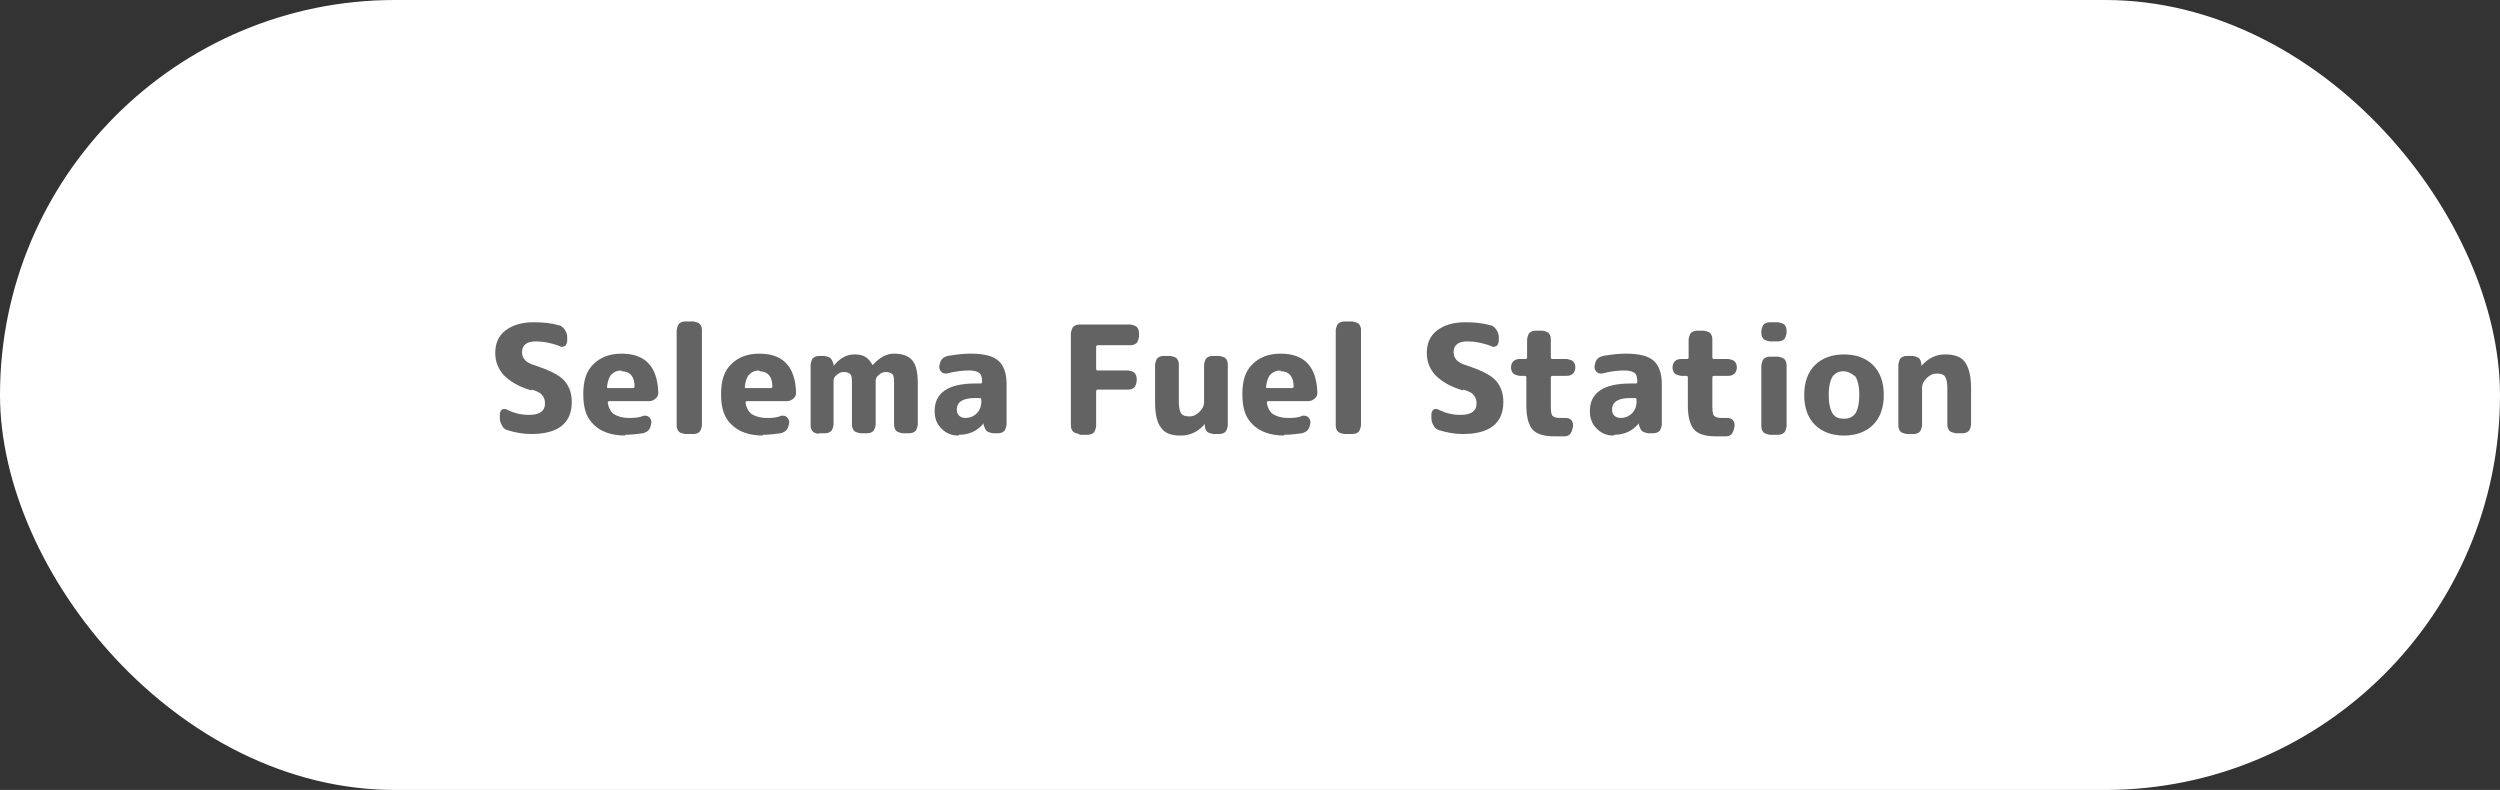 <svg xmlns="http://www.w3.org/2000/svg" id="Layer_2" data-name="Layer 2" viewBox="0 0 32.66 10.32"><rect x="0" y="0" width="32.66" height="10.32" fill="#333333" stroke="none"/><defs><style>      .cls-1 {        fill: #fff;      }      .cls-2 {        fill: #636363;      }    </style></defs><g id="Layer_1-2" data-name="Layer 1"><g><rect class="cls-1" x="0" y="0" width="32.66" height="10.32" rx="5.16" ry="5.16"></rect><g><path class="cls-2" d="M6.94,5.1c-.17-.05-.28-.12-.36-.2-.07-.08-.11-.17-.11-.29,0-.12,.04-.22,.13-.29,.09-.07,.21-.11,.37-.11,.12,0,.23,.01,.33,.04,.03,0,.06,.03,.08,.06,.02,.03,.03,.06,.03,.09v.06s-.01,.05-.03,.06c-.02,.01-.05,.02-.07,0-.11-.04-.21-.06-.31-.06-.12,0-.18,.05-.18,.14,0,.08,.05,.14,.16,.17,.18,.06,.31,.12,.38,.19,.07,.07,.11,.17,.11,.29,0,.28-.18,.42-.53,.42-.11,0-.21-.02-.31-.05-.03-.01-.06-.03-.07-.06-.02-.03-.03-.06-.03-.1v-.06s.01-.04,.03-.05c.02-.01,.04-.01,.06,0,.1,.05,.19,.07,.29,.07,.07,0,.12-.01,.16-.04,.04-.03,.05-.07,.05-.11,0-.04-.01-.08-.04-.11-.02-.03-.07-.05-.13-.07Z"></path><path class="cls-2" d="M8.17,5.69c-.18,0-.32-.05-.41-.14-.1-.09-.14-.22-.14-.4s.04-.3,.13-.39c.09-.09,.21-.14,.37-.14,.31,0,.47,.17,.48,.51,0,.03-.01,.06-.04,.08-.02,.02-.05,.03-.08,.03h-.52s-.02,0-.02,.02c.01,.07,.04,.12,.08,.15,.05,.03,.11,.05,.2,.05,.06,0,.12,0,.19-.03,.03,0,.05,0,.07,.02,.02,.02,.03,.04,.03,.07h0s-.01,.07-.03,.09c-.02,.03-.05,.04-.08,.05-.08,.01-.15,.02-.24,.02Zm-.05-.85c-.06,0-.1,.02-.13,.05-.03,.03-.05,.08-.06,.16,0,.01,0,.02,.01,.02h.33s.02,0,.02-.02c0-.13-.06-.2-.17-.2Z"></path><path class="cls-2" d="M8.95,5.67s-.06-.01-.08-.03c-.02-.02-.03-.05-.03-.08v-1.25s.01-.06,.03-.08c.02-.02,.05-.03,.08-.03h.11s.06,.01,.08,.03c.02,.02,.03,.05,.03,.08v1.25s-.01,.06-.03,.08c-.02,.02-.05,.03-.08,.03h-.11Z"></path><path class="cls-2" d="M9.97,5.69c-.18,0-.32-.05-.41-.14-.1-.09-.14-.22-.14-.4s.04-.3,.13-.39c.09-.09,.21-.14,.37-.14,.31,0,.47,.17,.48,.51,0,.03-.01,.06-.04,.08-.02,.02-.05,.03-.08,.03h-.52s-.02,0-.02,.02c.01,.07,.04,.12,.08,.15,.05,.03,.11,.05,.2,.05,.06,0,.12,0,.19-.03,.03,0,.05,0,.07,.02,.02,.02,.03,.04,.03,.07h0s-.01,.07-.03,.09c-.02,.03-.05,.04-.08,.05-.08,.01-.15,.02-.24,.02Zm-.05-.85c-.06,0-.1,.02-.13,.05-.03,.03-.05,.08-.06,.16,0,.01,0,.02,.01,.02h.33s.02,0,.02-.02c0-.13-.06-.2-.17-.2Z"></path><path class="cls-2" d="M10.7,5.67s-.06-.01-.08-.03c-.02-.02-.03-.05-.03-.08v-.8s.01-.06,.03-.08c.02-.02,.05-.03,.08-.03h.07s.06,.01,.08,.03c.02,.02,.03,.05,.04,.08v.02s0,0,0,0c0,0,0,0,0,0,.08-.1,.17-.15,.27-.15,.06,0,.11,.01,.14,.03,.04,.02,.07,.06,.1,.11,0,0,0,0,0,0h0c.09-.1,.18-.15,.28-.15,.11,0,.19,.03,.24,.09,.05,.06,.07,.16,.07,.3v.54s-.01,.06-.03,.08c-.02,.02-.05,.03-.08,.03h-.09s-.06-.01-.08-.03c-.02-.02-.03-.05-.03-.08v-.52c0-.07,0-.12-.02-.14-.02-.02-.05-.03-.09-.03-.03,0-.06,.01-.09,.04-.03,.02-.04,.05-.04,.07v.58s-.01,.06-.03,.08c-.02,.02-.05,.03-.08,.03h-.09s-.06-.01-.08-.03c-.02-.02-.03-.05-.03-.08v-.52c0-.07,0-.12-.02-.14-.02-.02-.04-.03-.09-.03-.03,0-.06,.01-.09,.04-.03,.02-.04,.05-.04,.07v.58s-.01,.06-.03,.08c-.02,.02-.05,.03-.08,.03h-.09Z"></path><path class="cls-2" d="M12.52,5.69c-.09,0-.16-.03-.22-.09-.06-.06-.09-.13-.09-.23,0-.24,.18-.36,.53-.36h.07s.02,0,.02-.02h0c0-.06-.01-.1-.04-.12-.03-.02-.07-.03-.13-.03-.08,0-.18,.01-.29,.04-.03,0-.05,0-.07-.02-.02-.02-.03-.04-.03-.07h0s.01-.07,.03-.09c.02-.03,.05-.04,.08-.05,.12-.02,.21-.03,.3-.03,.17,0,.29,.03,.36,.09,.07,.06,.11,.16,.11,.31v.53s-.01,.06-.03,.08c-.02,.02-.05,.03-.08,.03h-.07s-.06-.01-.08-.03c-.02-.02-.03-.05-.04-.08v-.02s0,0,0,0c0,0,0,0,0,0-.08,.1-.19,.15-.32,.15Zm.22-.49c-.16,0-.24,.05-.24,.15,0,.04,.01,.06,.03,.08,.02,.02,.05,.03,.08,.03,.06,0,.11-.02,.15-.06,.04-.04,.06-.09,.06-.16v-.02s0-.02-.02-.02h-.07Z"></path><path class="cls-2" d="M14.1,5.67s-.06-.01-.08-.03c-.02-.02-.03-.05-.03-.08v-1.21s.01-.06,.03-.08c.02-.02,.05-.03,.08-.03h.67s.06,.01,.08,.03c.02,.02,.03,.05,.03,.08v.05s-.01,.06-.03,.08c-.02,.02-.05,.03-.08,.03h-.43s-.02,0-.02,.02v.29s0,.02,.02,.02h.4s.06,.01,.08,.03c.02,.02,.03,.05,.03,.08v.03s-.01,.06-.03,.08-.05,.03-.08,.03h-.4s-.02,0-.02,.02v.46s-.01,.06-.03,.08c-.02,.02-.05,.03-.08,.03h-.11Z"></path><path class="cls-2" d="M15.42,5.69c-.12,0-.2-.03-.25-.1-.05-.06-.08-.17-.08-.33v-.5s.01-.06,.03-.08c.02-.02,.05-.03,.08-.03h.09s.06,.01,.08,.03c.02,.02,.03,.05,.03,.08v.48c0,.08,.01,.13,.03,.16,.02,.03,.06,.04,.11,.04,.05,0,.09-.02,.13-.06,.04-.04,.06-.08,.06-.12v-.5s.01-.06,.03-.08c.02-.02,.05-.03,.08-.03h.09s.06,.01,.08,.03c.02,.02,.03,.05,.03,.08v.8s-.01,.06-.03,.08c-.02,.02-.05,.03-.08,.03h-.08s-.06-.01-.08-.03c-.02-.02-.03-.05-.03-.08v-.02s0,0,0,0h0c-.09,.1-.19,.15-.31,.15Z"></path><path class="cls-2" d="M16.78,5.69c-.18,0-.32-.05-.41-.14-.1-.09-.14-.22-.14-.4s.04-.3,.13-.39c.09-.09,.21-.14,.37-.14,.31,0,.47,.17,.48,.51,0,.03-.01,.06-.04,.08-.02,.02-.05,.03-.08,.03h-.52s-.02,0-.02,.02c.01,.07,.04,.12,.08,.15,.05,.03,.11,.05,.2,.05,.06,0,.12,0,.19-.03,.03,0,.05,0,.07,.02,.02,.02,.03,.04,.03,.07h0s-.01,.07-.03,.09c-.02,.03-.05,.04-.08,.05-.08,.01-.15,.02-.24,.02Zm-.05-.85c-.06,0-.1,.02-.13,.05-.03,.03-.05,.08-.06,.16,0,.01,0,.02,.01,.02h.33s.02,0,.02-.02c0-.13-.06-.2-.17-.2Z"></path><path class="cls-2" d="M17.56,5.67s-.06-.01-.08-.03c-.02-.02-.03-.05-.03-.08v-1.25s.01-.06,.03-.08c.02-.02,.05-.03,.08-.03h.11s.06,.01,.08,.03c.02,.02,.03,.05,.03,.08v1.25s-.01,.06-.03,.08c-.02,.02-.05,.03-.08,.03h-.11Z"></path><path class="cls-2" d="M19.11,5.1c-.17-.05-.28-.12-.36-.2-.07-.08-.11-.17-.11-.29,0-.12,.04-.22,.13-.29,.09-.07,.21-.11,.37-.11,.12,0,.23,.01,.33,.04,.03,0,.06,.03,.08,.06,.02,.03,.03,.06,.03,.09v.06s-.01,.05-.03,.06c-.02,.01-.05,.02-.07,0-.11-.04-.21-.06-.31-.06-.12,0-.18,.05-.18,.14,0,.08,.05,.14,.16,.17,.18,.06,.31,.12,.38,.19,.07,.07,.11,.17,.11,.29,0,.28-.18,.42-.53,.42-.11,0-.21-.02-.31-.05-.03-.01-.06-.03-.07-.06-.02-.03-.03-.06-.03-.1v-.06s.01-.04,.03-.05c.02-.01,.04-.01,.06,0,.1,.05,.19,.07,.29,.07,.07,0,.12-.01,.16-.04,.04-.03,.05-.07,.05-.11,0-.04-.01-.08-.04-.11-.02-.03-.07-.05-.13-.07Z"></path><path class="cls-2" d="M19.85,4.91s-.06-.01-.08-.03c-.02-.02-.03-.05-.03-.08s.01-.06,.03-.08c.02-.02,.05-.03,.08-.03h.08s.02,0,.02-.02v-.24s.01-.06,.03-.08c.02-.02,.05-.03,.08-.03h.09s.06,.01,.08,.03c.02,.02,.03,.05,.03,.08v.24s0,.02,.02,.02h.19s.06,.01,.08,.03c.02,.02,.03,.05,.03,.08s-.01,.06-.03,.08c-.02,.02-.05,.03-.08,.03h-.19s-.02,0-.02,.02v.34c0,.08,0,.13,.02,.16,.02,.02,.05,.03,.1,.03,.03,0,.05,0,.06,0,.03,0,.05,0,.08,.02,.02,.02,.03,.04,.03,.07v.02s-.01,.06-.03,.09-.05,.04-.08,.04c-.04,0-.09,0-.14,0-.13,0-.23-.03-.28-.09-.05-.06-.08-.16-.08-.31v-.37s0-.02-.02-.02h-.08Z"></path><path class="cls-2" d="M21.08,5.69c-.09,0-.16-.03-.22-.09-.06-.06-.09-.13-.09-.23,0-.24,.18-.36,.53-.36h.07s.02,0,.02-.02h0c0-.06-.01-.1-.04-.12-.03-.02-.07-.03-.13-.03-.08,0-.18,.01-.29,.04-.03,0-.05,0-.07-.02-.02-.02-.03-.04-.03-.07h0s.01-.07,.03-.09c.02-.03,.05-.04,.08-.05,.12-.02,.21-.03,.3-.03,.17,0,.29,.03,.36,.09,.07,.06,.11,.16,.11,.31v.53s-.01,.06-.03,.08c-.02,.02-.05,.03-.08,.03h-.07s-.06-.01-.08-.03c-.02-.02-.03-.05-.04-.08v-.02s0,0,0,0c0,0,0,0,0,0-.08,.1-.19,.15-.32,.15Zm.22-.49c-.16,0-.24,.05-.24,.15,0,.04,.01,.06,.03,.08,.02,.02,.05,.03,.08,.03,.06,0,.11-.02,.15-.06,.04-.04,.06-.09,.06-.16v-.02s0-.02-.02-.02h-.07Z"></path><path class="cls-2" d="M21.96,4.91s-.06-.01-.08-.03c-.02-.02-.03-.05-.03-.08s.01-.06,.03-.08c.02-.02,.05-.03,.08-.03h.08s.02,0,.02-.02v-.24s.01-.06,.03-.08c.02-.02,.05-.03,.08-.03h.09s.06,.01,.08,.03c.02,.02,.03,.05,.03,.08v.24s0,.02,.02,.02h.19s.06,.01,.08,.03c.02,.02,.03,.05,.03,.08s-.01,.06-.03,.08c-.02,.02-.05,.03-.08,.03h-.19s-.02,0-.02,.02v.34c0,.08,0,.13,.02,.16,.02,.02,.05,.03,.1,.03,.03,0,.05,0,.06,0,.03,0,.05,0,.08,.02,.02,.02,.03,.04,.03,.07v.02s-.01,.06-.03,.09-.05,.04-.08,.04c-.04,0-.09,0-.14,0-.13,0-.23-.03-.28-.09-.05-.06-.08-.16-.08-.31v-.37s0-.02-.02-.02h-.08Z"></path><path class="cls-2" d="M23.12,4.46s-.06-.01-.08-.03c-.02-.02-.03-.05-.03-.08v-.03s.01-.06,.03-.08c.02-.02,.05-.03,.08-.03h.11s.06,.01,.08,.03c.02,.02,.03,.05,.03,.08v.03s-.01,.06-.03,.08c-.02,.02-.05,.03-.08,.03h-.11Zm0,1.22s-.06-.01-.08-.03c-.02-.02-.03-.05-.03-.08v-.8s.01-.06,.03-.08c.02-.02,.05-.03,.08-.03h.11s.06,.01,.08,.03c.02,.02,.03,.05,.03,.08v.8s-.01,.06-.03,.08c-.02,.02-.05,.03-.08,.03h-.11Z"></path><path class="cls-2" d="M24.47,5.55c-.09,.09-.22,.14-.38,.14s-.29-.05-.38-.14c-.09-.09-.14-.22-.14-.39s.05-.3,.14-.39c.09-.09,.22-.14,.38-.14s.29,.05,.38,.14c.09,.09,.14,.22,.14,.39s-.05,.3-.14,.39Zm-.23-.63s-.08-.07-.15-.07-.11,.02-.15,.07c-.03,.05-.05,.13-.05,.24s.02,.19,.05,.24c.03,.05,.08,.07,.15,.07s.11-.02,.15-.07c.03-.05,.05-.13,.05-.24s-.02-.19-.05-.24Z"></path><path class="cls-2" d="M24.91,5.67s-.06-.01-.08-.03c-.02-.02-.03-.05-.03-.08v-.8s.01-.06,.03-.08c.02-.02,.05-.03,.08-.03h.08s.06,.01,.08,.03c.02,.02,.03,.05,.03,.08v.02s0,0,0,0h0c.09-.1,.19-.15,.31-.15s.21,.03,.26,.1c.05,.07,.08,.18,.08,.34v.48s-.01,.06-.03,.08c-.02,.02-.05,.03-.08,.03h-.09s-.06-.01-.08-.03c-.02-.02-.03-.05-.03-.08v-.47c0-.08-.01-.13-.03-.16-.02-.03-.06-.04-.11-.04-.05,0-.09,.02-.13,.06-.04,.04-.06,.08-.06,.12v.5s-.01,.06-.03,.08c-.02,.02-.05,.03-.08,.03h-.1Z"></path></g></g></g></svg>